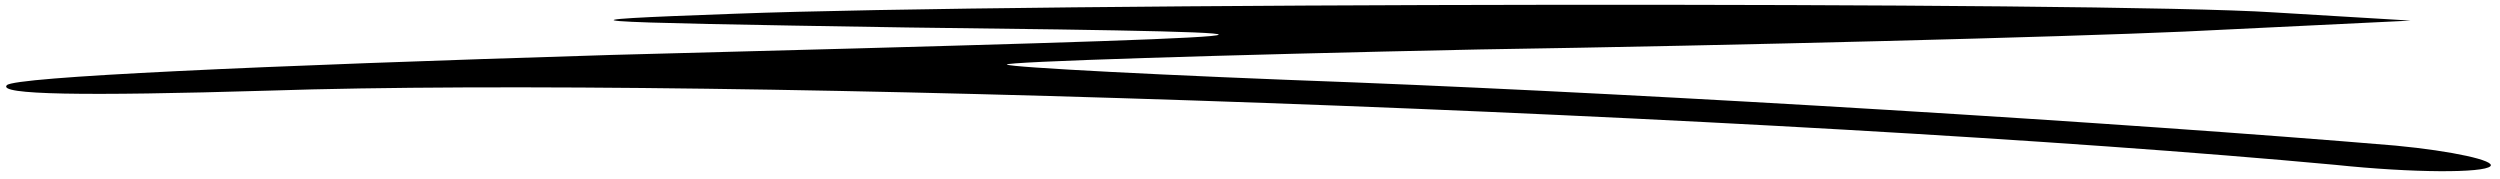 <?xml version="1.0" standalone="no"?>
<!DOCTYPE svg PUBLIC "-//W3C//DTD SVG 20010904//EN"
 "http://www.w3.org/TR/2001/REC-SVG-20010904/DTD/svg10.dtd">
<svg version="1.0" xmlns="http://www.w3.org/2000/svg"
 width="182pt" height="13pt" viewBox="0 0 182 13"
 preserveAspectRatio="xMidYMid meet">

<g transform="translate(0,13) scale(0.1,-0.1)"
fill="#000000" stroke="none">
<path d="M535 120 c-138 -5 -127 -6 125 -10 340 -4 322 -6 -215 -20 -261 -8
-434 -16 -440 -22 -7 -7 55 -8 190 -4 332 11 1105 -17 1505 -54 57 -6 108 -6
113 -1 4 4 -27 11 -69 15 -202 17 -532 37 -758 46 -137 5 -251 11 -253 13 -2
2 153 7 344 11 192 3 422 9 513 13 l165 8 -100 6 c-121 8 -910 7 -1120 -1z"/>
</g>
</svg>
